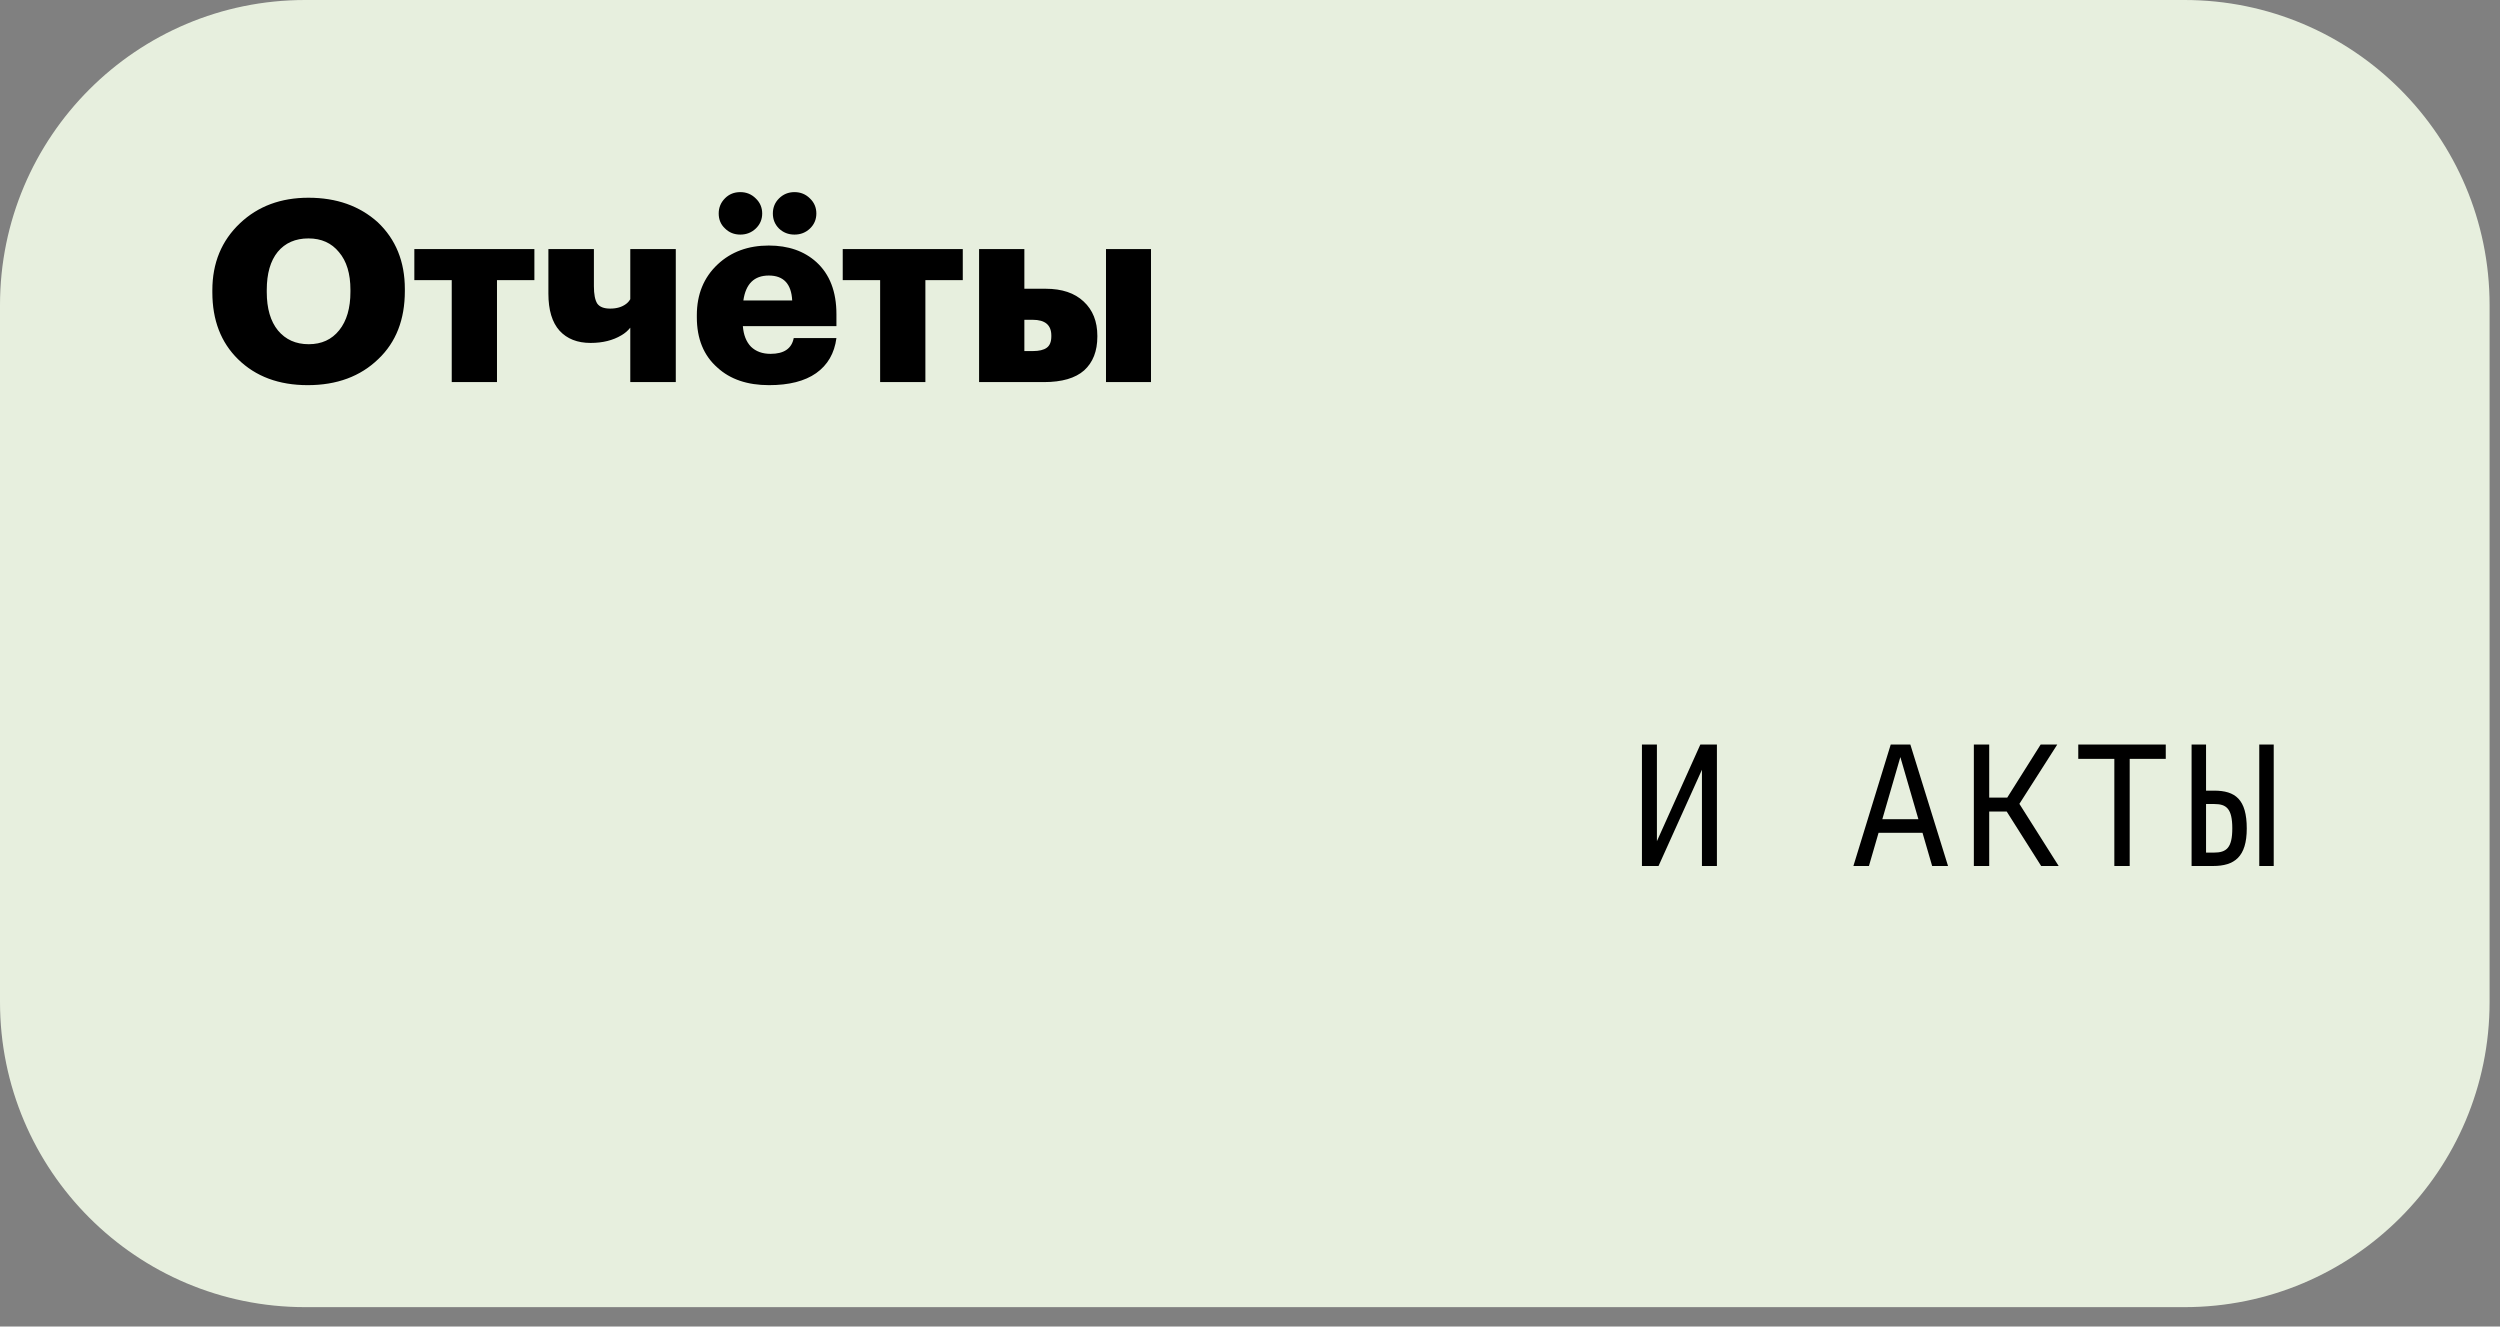 <?xml version="1.0" encoding="UTF-8"?> <svg xmlns="http://www.w3.org/2000/svg" width="98" height="52" viewBox="0 0 98 52" fill="none"><rect x="0" y="0" width="98" height="52" fill="#808080" stroke="none"/><path d="M0 11.962C0 5.356 5.356 0 11.962 0H85.629C92.236 0 97.592 5.356 97.592 11.962V39.278C97.592 45.885 92.236 51.24 85.629 51.24H11.962C5.356 51.24 0 45.885 0 39.278V11.962Z" fill="#E7EFDE"></path><path d="M10.896 12.954C11.195 13.313 11.597 13.493 12.102 13.493C12.607 13.493 13.006 13.31 13.298 12.944C13.591 12.579 13.737 12.077 13.737 11.439V11.359C13.737 10.728 13.588 10.236 13.288 9.884C12.996 9.525 12.597 9.346 12.092 9.346C11.58 9.346 11.178 9.522 10.886 9.874C10.6 10.226 10.457 10.725 10.457 11.369V11.449C10.457 12.094 10.604 12.595 10.896 12.954ZM12.062 15.098C10.932 15.098 10.022 14.759 9.331 14.081C8.66 13.423 8.324 12.549 8.324 11.459V11.379C8.324 10.309 8.686 9.432 9.411 8.748C10.115 8.083 11.009 7.751 12.092 7.751C13.189 7.751 14.092 8.07 14.804 8.708C15.515 9.379 15.87 10.253 15.87 11.329V11.409C15.87 12.526 15.525 13.413 14.834 14.071C14.129 14.755 13.205 15.098 12.062 15.098ZM20.948 10.981H19.482V14.978H17.708V10.981H16.242V9.764H20.948V10.981ZM24.707 14.978V12.845C24.613 12.964 24.497 13.064 24.358 13.144C24.025 13.343 23.623 13.443 23.151 13.443C22.633 13.443 22.228 13.283 21.935 12.964C21.643 12.639 21.497 12.154 21.497 11.509V9.764H23.281V11.22C23.281 11.532 23.324 11.758 23.411 11.898C23.504 12.031 23.673 12.097 23.919 12.097C24.172 12.097 24.378 12.037 24.537 11.918C24.604 11.871 24.66 11.808 24.707 11.728V9.764H26.491V14.978H24.707ZM30.147 15.098C29.296 15.098 28.622 14.868 28.123 14.41C27.585 13.938 27.316 13.28 27.316 12.436V12.356C27.316 11.539 27.588 10.874 28.133 10.363C28.658 9.871 29.326 9.625 30.137 9.625C30.901 9.625 31.522 9.841 32.001 10.273C32.526 10.751 32.788 11.432 32.788 12.316V12.785H29.12C29.147 13.13 29.253 13.4 29.439 13.592C29.632 13.778 29.888 13.871 30.207 13.871C30.732 13.871 31.034 13.665 31.114 13.253H32.788C32.709 13.852 32.443 14.31 31.991 14.629C31.546 14.941 30.931 15.098 30.147 15.098ZM31.054 11.778C31.021 11.127 30.715 10.801 30.137 10.801C29.565 10.801 29.233 11.127 29.14 11.778H31.054ZM29.628 8.957C29.462 9.116 29.259 9.196 29.02 9.196C28.781 9.196 28.582 9.116 28.422 8.957C28.256 8.804 28.173 8.608 28.173 8.369C28.173 8.136 28.256 7.937 28.422 7.771C28.582 7.611 28.781 7.531 29.02 7.531C29.259 7.531 29.462 7.614 29.628 7.781C29.794 7.94 29.878 8.136 29.878 8.369C29.878 8.601 29.794 8.797 29.628 8.957ZM31.752 8.957C31.586 9.116 31.383 9.196 31.144 9.196C30.904 9.196 30.702 9.116 30.535 8.957C30.376 8.797 30.296 8.601 30.296 8.369C30.296 8.136 30.376 7.94 30.535 7.781C30.702 7.614 30.904 7.531 31.144 7.531C31.383 7.531 31.586 7.614 31.752 7.781C31.918 7.94 32.001 8.136 32.001 8.369C32.001 8.601 31.918 8.797 31.752 8.957ZM37.741 10.981H36.275V14.978H34.501V10.981H33.035V9.764H37.741V10.981ZM43.355 9.764H45.119V14.978H43.355V9.764ZM38.38 9.764H40.155V11.319H40.992C41.63 11.319 42.125 11.486 42.478 11.818C42.837 12.15 43.016 12.599 43.016 13.164V13.194C43.016 13.765 42.843 14.207 42.498 14.52C42.152 14.825 41.627 14.978 40.922 14.978H38.38V9.764ZM40.484 13.762C40.73 13.762 40.913 13.719 41.032 13.632C41.152 13.546 41.212 13.396 41.212 13.184V13.154C41.212 12.742 40.969 12.536 40.484 12.536H40.155V13.762H40.484Z" fill="black"></path><path d="M64.364 33.947V29.187H64.951V32.974L66.653 29.187H67.303V33.947H66.716V30.174L65.014 33.947H64.364ZM72.653 33.947L74.116 29.187H74.886L76.363 33.947H75.74L75.362 32.645H73.64L73.262 33.947H72.653ZM73.787 32.113H75.201L74.494 29.677L73.787 32.113ZM77.375 33.947V29.187H77.977V31.266H78.684L79.993 29.187H80.644L79.16 31.511L80.7 33.947H80.014L78.663 31.812H77.977V33.947H77.375ZM82.882 33.947V29.747H81.468V29.187H84.898V29.747H83.484V33.947H82.882ZM85.91 33.947V29.187H86.477V30.993H86.792C87.625 30.993 88.073 31.336 88.073 32.477C88.073 33.59 87.59 33.947 86.75 33.947H85.91ZM86.477 33.422H86.785C87.282 33.422 87.506 33.233 87.506 32.47C87.506 31.7 87.275 31.518 86.806 31.518H86.477V33.422ZM88.563 33.947V29.187H89.13V33.947H88.563Z" fill="black"></path></svg> 